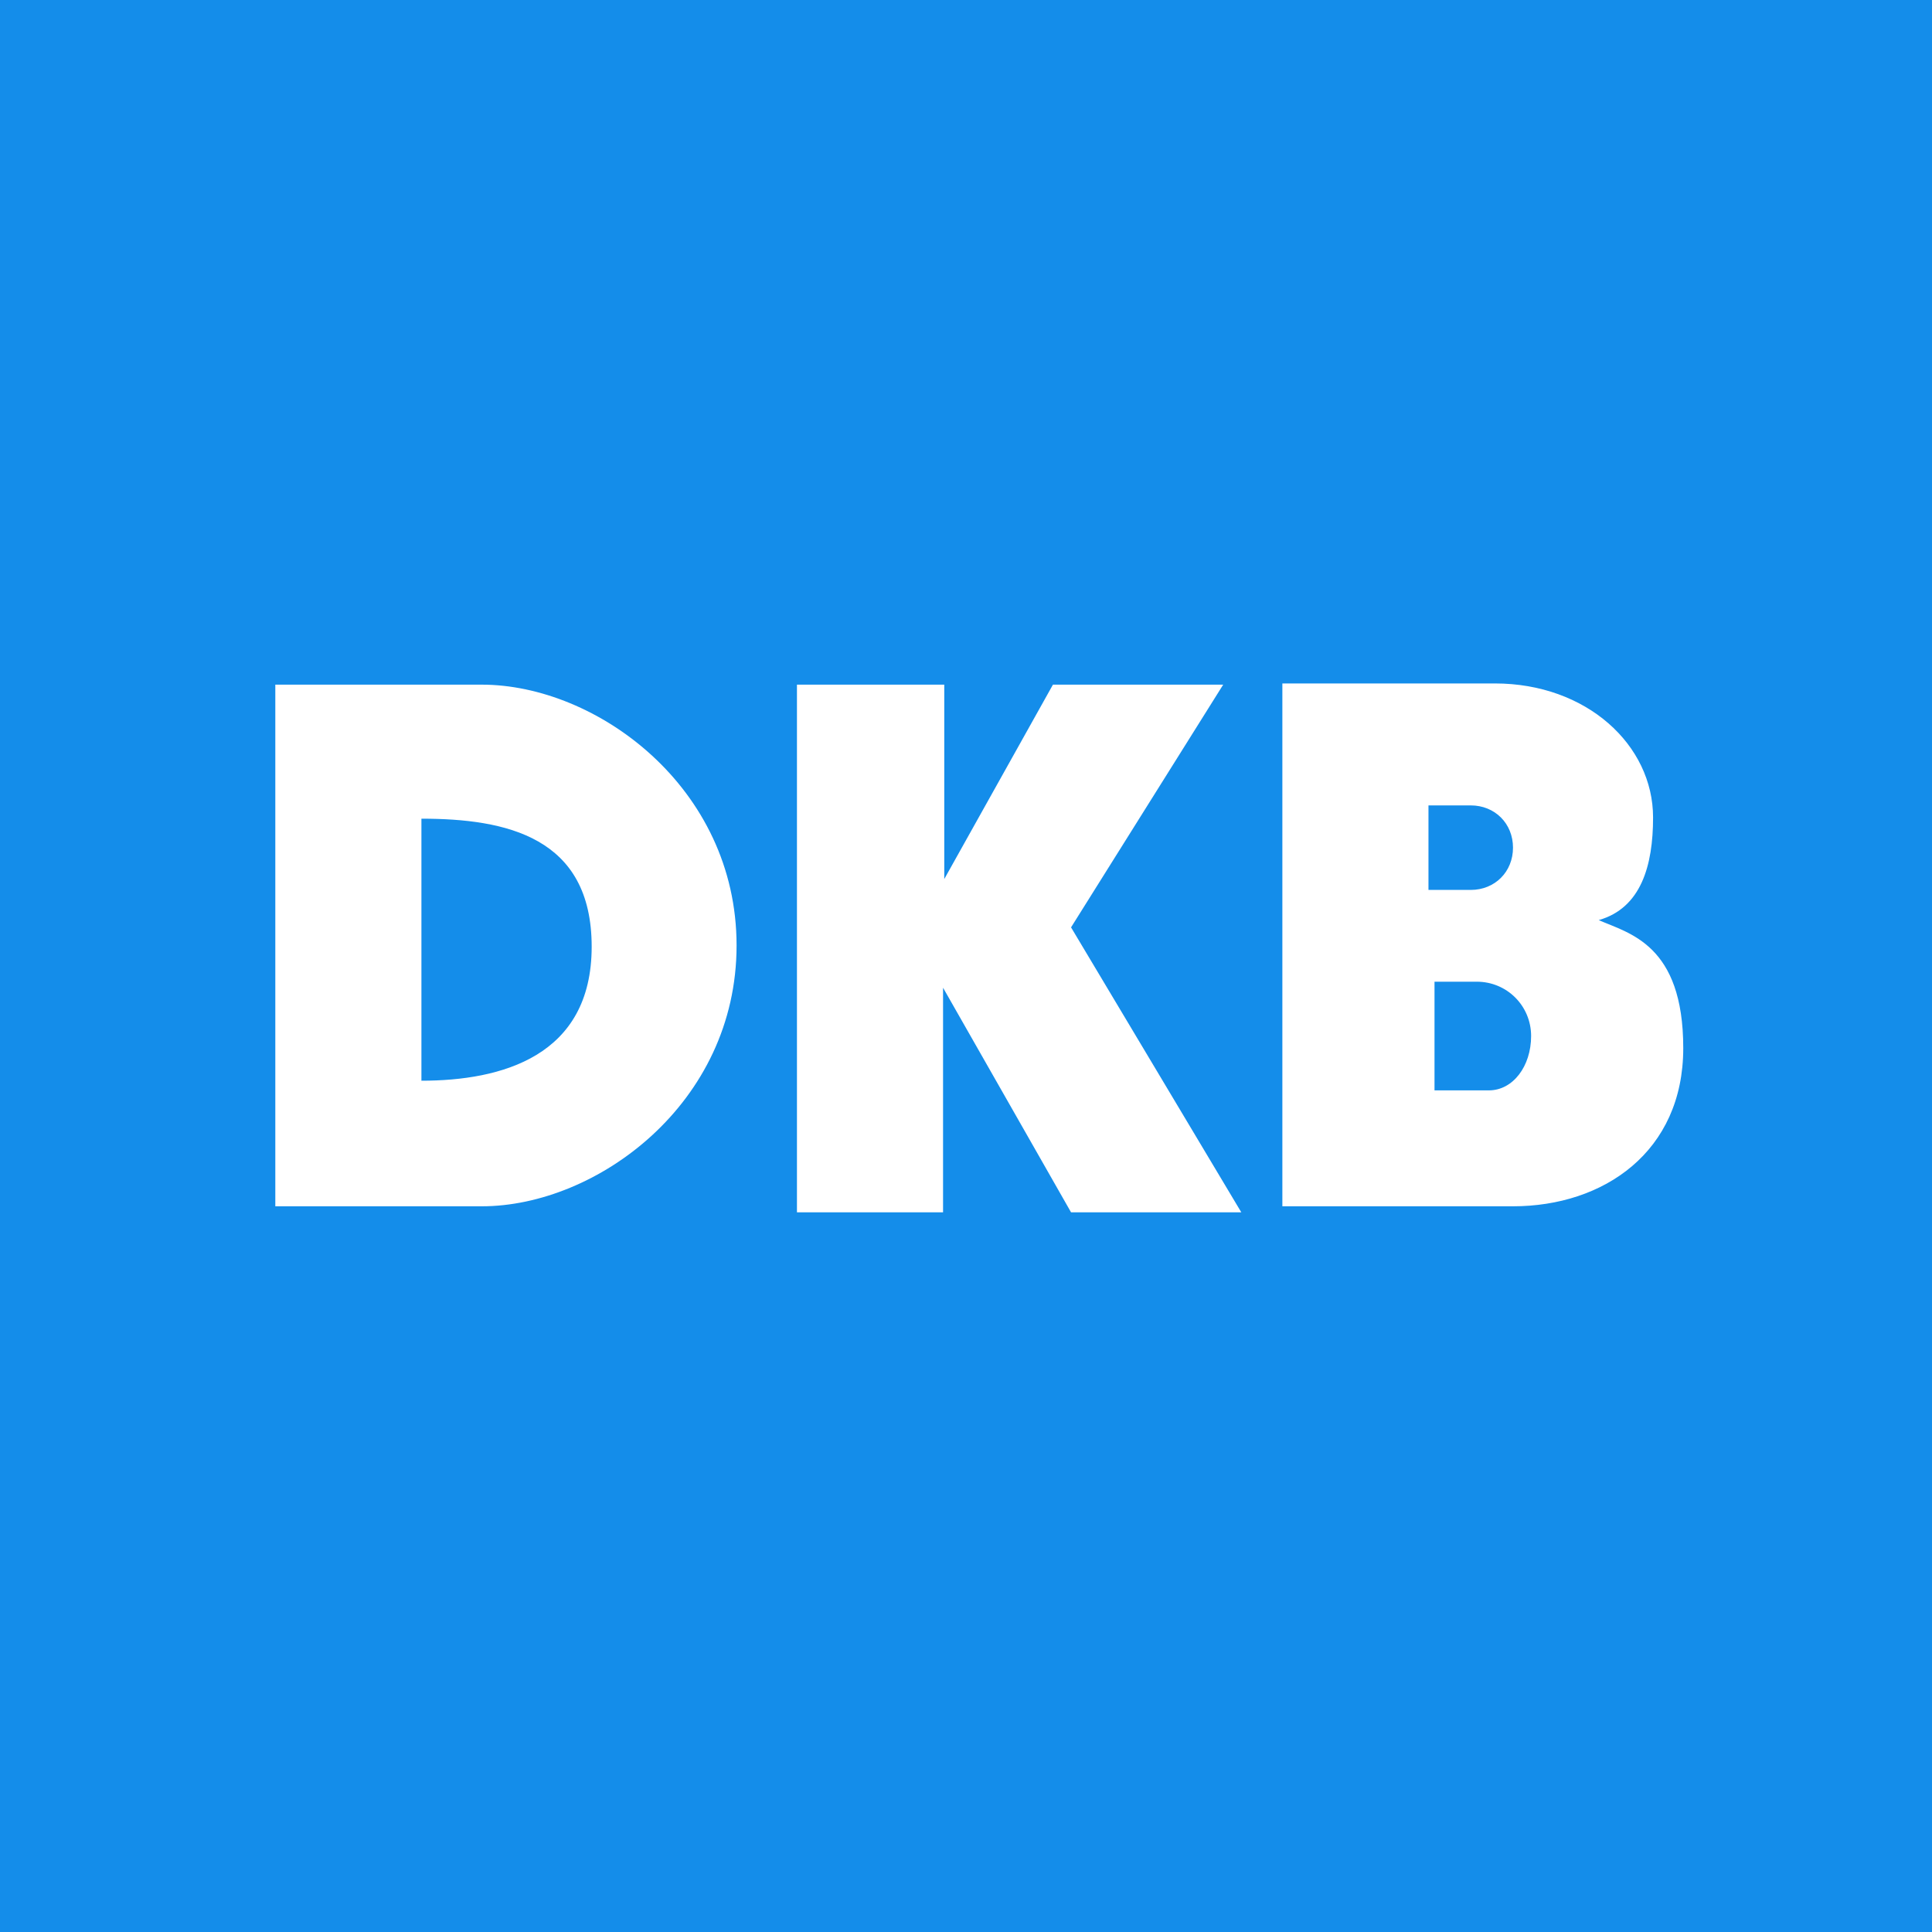 <?xml version="1.0" encoding="utf-8"?>
<svg xmlns="http://www.w3.org/2000/svg" id="Ebene_1" version="1.1" viewBox="0 0 160 160">
  
  <defs>
    <style>
      .st0 {
        fill: #148dea;
      }

      .st1 {
        fill: #fff;
      }
    </style>
  </defs>
  <rect class="st0" height="160" width="160"/>
  <g id="Logo">
    <path class="st1" d="M22.8,56.7v43.2h17.1c9.5,0,21.1-8.5,21.1-21.6s-11.6-21.6-21.1-21.6c0,0-17.1,0-17.1,0ZM66,56.7v43.7h12.1v-18.6h0l10.6,18.6h14.1l-14.1-23.6,12.6-20.1h-14.1l-9,16.1h0v-16.1h-12.1ZM106.2,56.7v43.2h19.1c7.5,0,14.1-4.5,14.1-13.1s-4.5-9.5-7-10.6h0c3.5-1,4.5-4.5,4.5-8.5,0-6-5.5-11.1-13.1-11.1,0,0-17.6,0-17.6,0ZM118.3,66.7h3.5c2,0,3.5,1.5,3.5,3.5s-1.5,3.5-3.5,3.5h-3.5v-7ZM34.9,67.8c7,0,14.1,1.5,14.1,10.6s-7.5,11.1-14.1,11.1v-21.6ZM118.3,81.3h4c2.5,0,4.5,2,4.5,4.5s-1.5,4.5-3.5,4.5h-4.5v-9h-.5Z" id="path439"/>
  </g>
</svg>